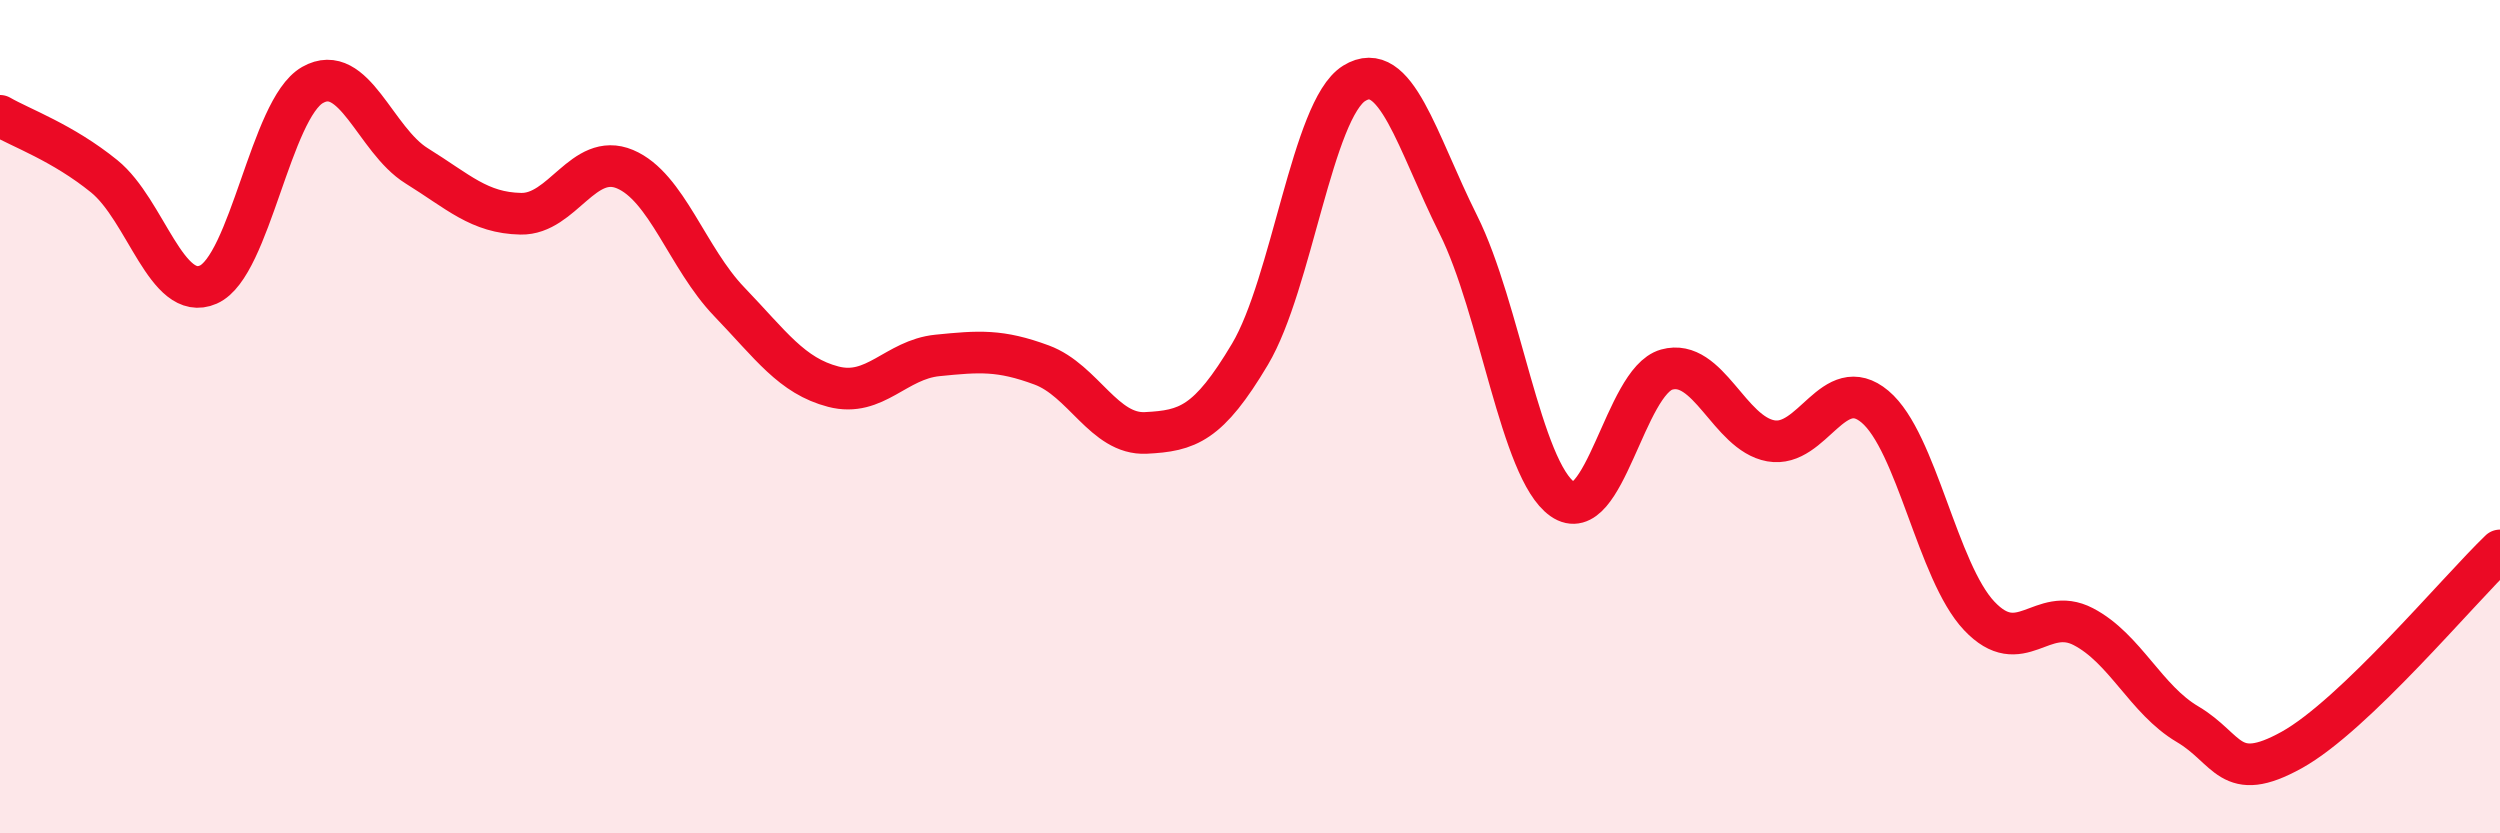 
    <svg width="60" height="20" viewBox="0 0 60 20" xmlns="http://www.w3.org/2000/svg">
      <path
        d="M 0,2.78 C 0.5,3.07 1.5,3.42 2.5,4.23 C 3.5,5.04 4,7.27 5,6.83 C 6,6.39 6.5,2.61 7.5,2.04 C 8.5,1.47 9,3.36 10,3.98 C 11,4.6 11.5,5.11 12.5,5.13 C 13.5,5.15 14,3.64 15,4.06 C 16,4.48 16.5,6.2 17.5,7.24 C 18.5,8.28 19,9.02 20,9.28 C 21,9.54 21.5,8.63 22.5,8.53 C 23.5,8.43 24,8.39 25,8.76 C 26,9.13 26.5,10.44 27.5,10.39 C 28.5,10.34 29,10.18 30,8.5 C 31,6.82 31.5,2.62 32.5,2 C 33.5,1.38 34,3.39 35,5.39 C 36,7.39 36.5,11.28 37.5,11.98 C 38.5,12.68 39,9.15 40,8.87 C 41,8.59 41.5,10.4 42.5,10.58 C 43.5,10.76 44,8.92 45,9.76 C 46,10.6 46.5,13.72 47.5,14.78 C 48.5,15.84 49,14.52 50,15.04 C 51,15.56 51.5,16.79 52.5,17.38 C 53.5,17.97 53.5,18.83 55,18 C 56.5,17.17 59,14.17 60,13.21L60 20L0 20Z"
        fill="#EB0A25"
        opacity="0.1"
        stroke-linecap="round"
        stroke-linejoin="round"
      />
      <path
        d="M 0,2.78 C 0.5,3.07 1.5,3.42 2.5,4.23 C 3.5,5.04 4,7.27 5,6.83 C 6,6.39 6.5,2.61 7.5,2.04 C 8.5,1.47 9,3.36 10,3.98 C 11,4.6 11.5,5.11 12.5,5.13 C 13.5,5.15 14,3.64 15,4.06 C 16,4.48 16.5,6.2 17.5,7.24 C 18.5,8.28 19,9.02 20,9.28 C 21,9.54 21.5,8.63 22.5,8.53 C 23.5,8.43 24,8.39 25,8.76 C 26,9.13 26.5,10.44 27.5,10.39 C 28.5,10.34 29,10.18 30,8.5 C 31,6.82 31.5,2.62 32.5,2 C 33.5,1.38 34,3.39 35,5.39 C 36,7.39 36.5,11.28 37.5,11.98 C 38.5,12.68 39,9.15 40,8.87 C 41,8.59 41.5,10.4 42.5,10.58 C 43.5,10.76 44,8.92 45,9.76 C 46,10.6 46.5,13.72 47.5,14.78 C 48.5,15.84 49,14.52 50,15.04 C 51,15.56 51.5,16.79 52.5,17.38 C 53.5,17.97 53.5,18.83 55,18 C 56.5,17.17 59,14.17 60,13.21"
        stroke="#EB0A25"
        stroke-width="1"
        fill="none"
        stroke-linecap="round"
        stroke-linejoin="round"
      />
    </svg>
  
